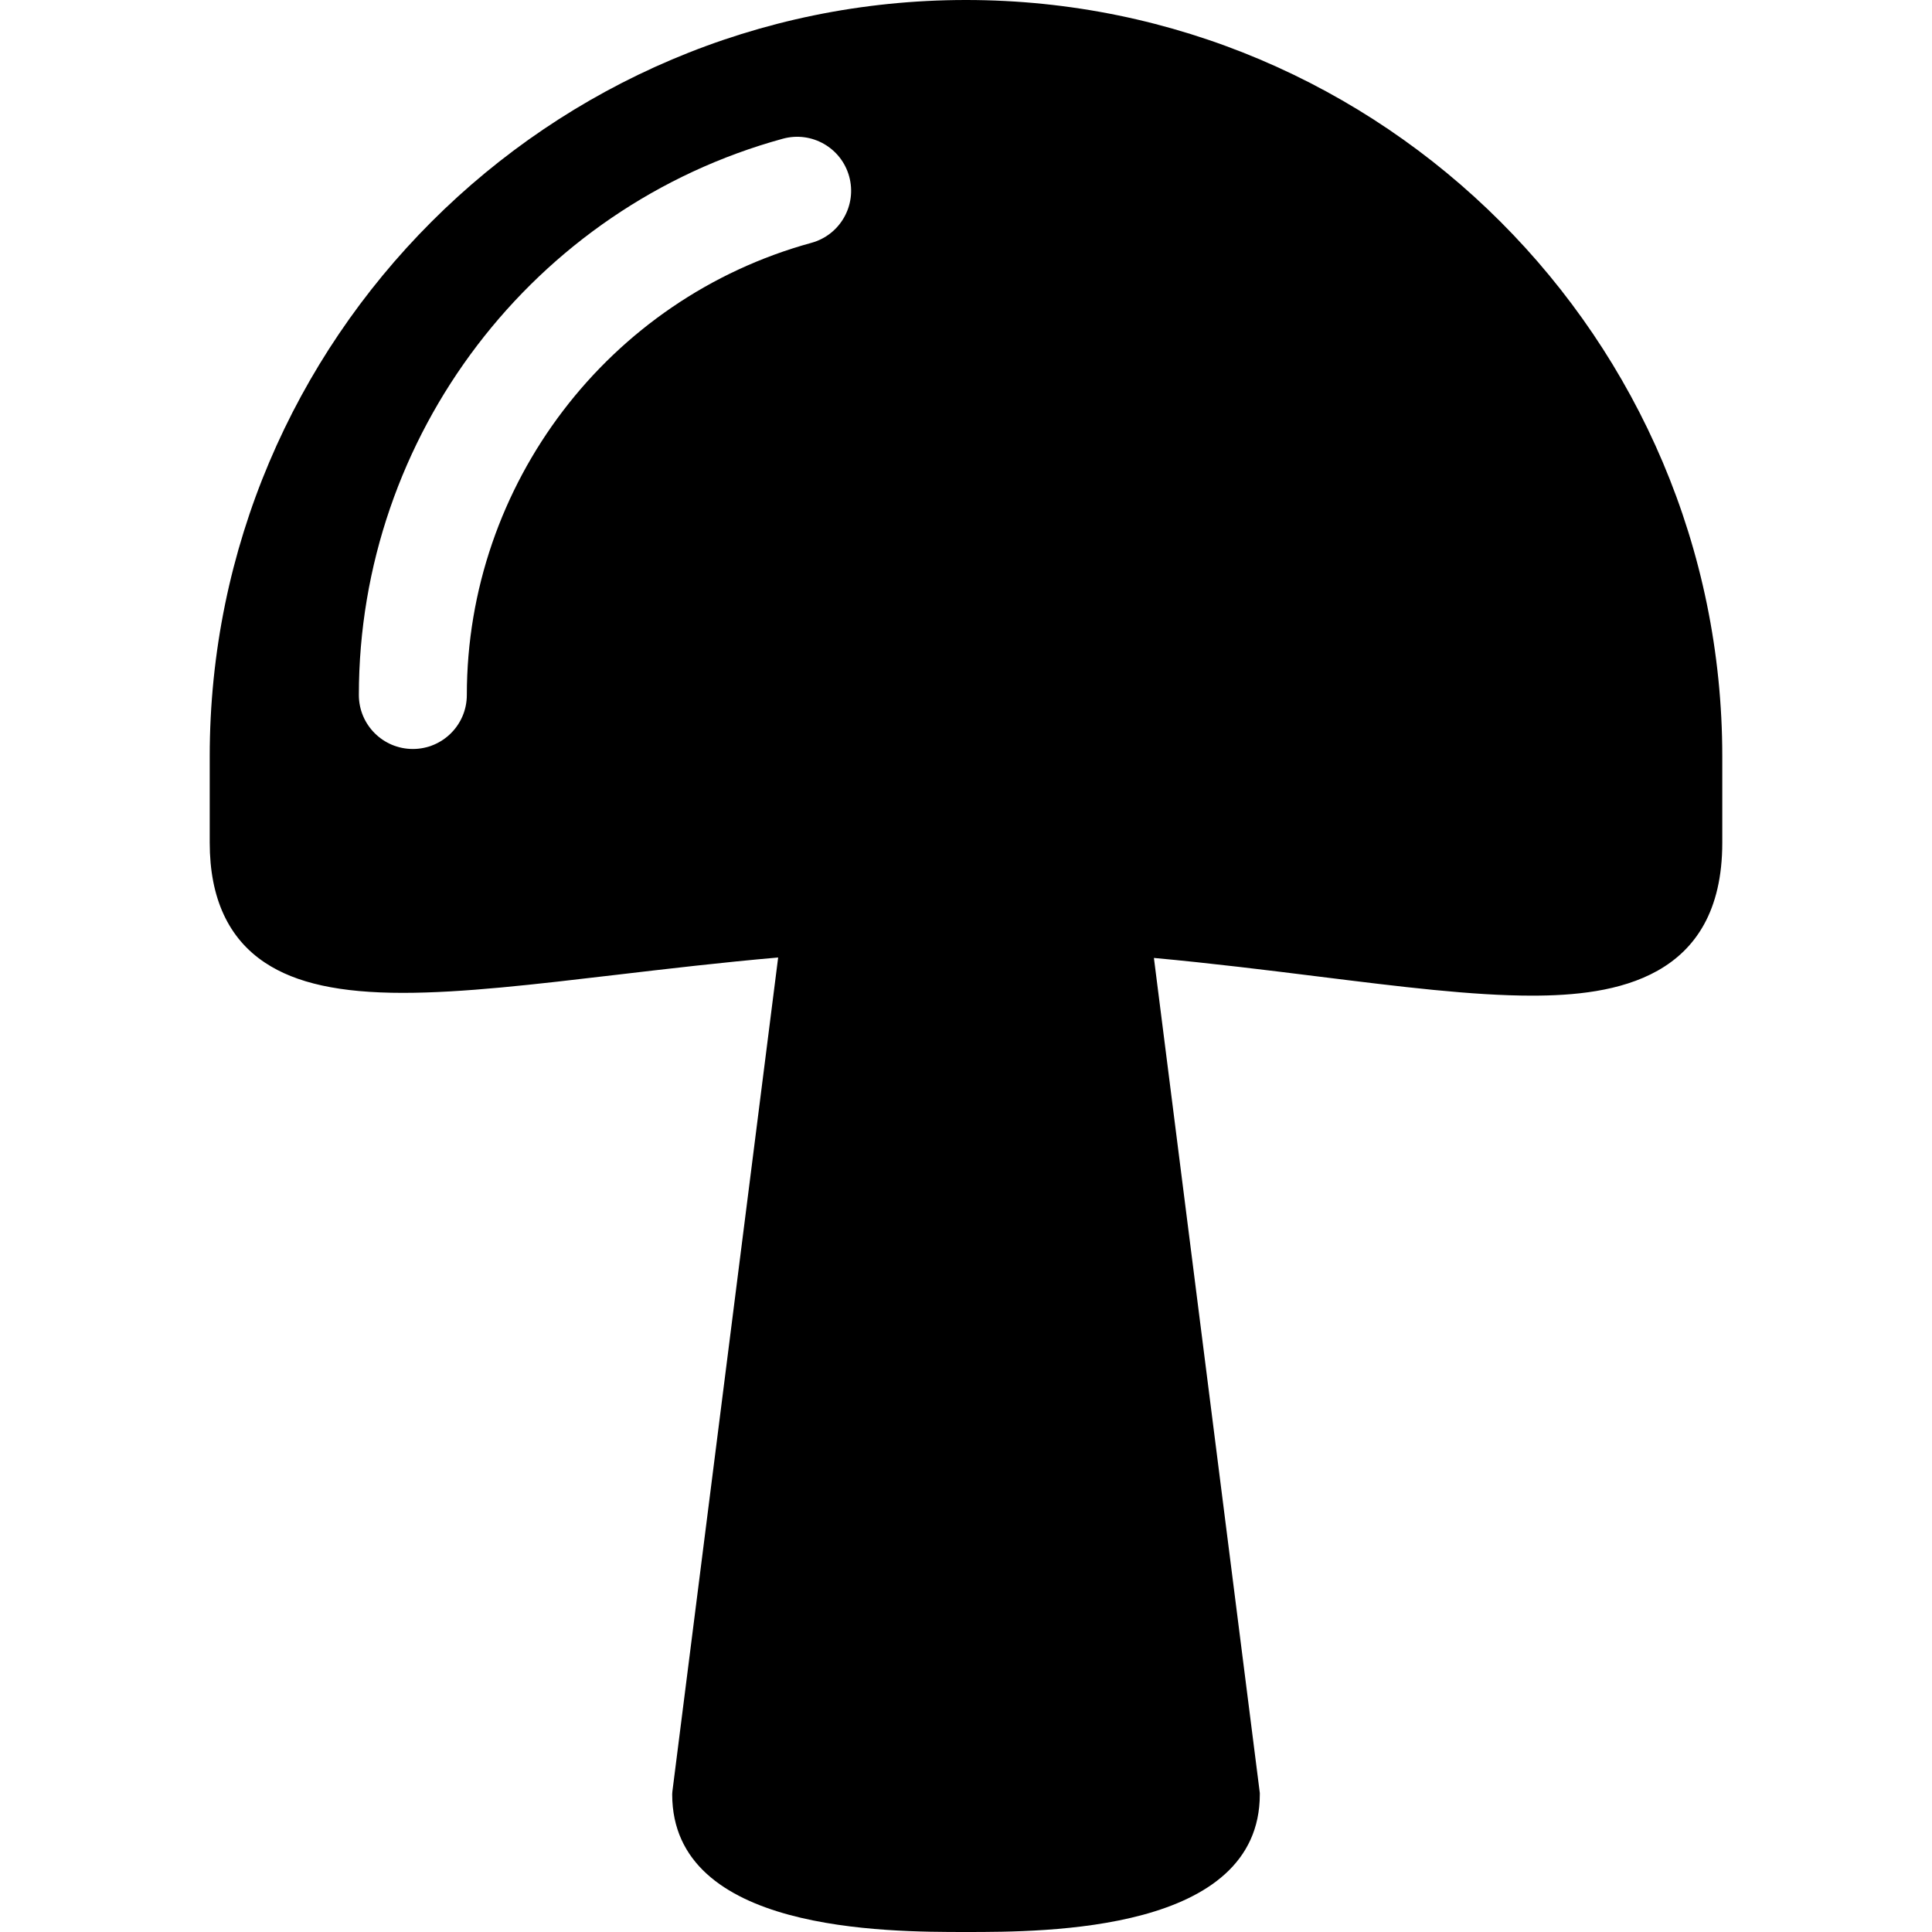 <?xml version="1.0" encoding="iso-8859-1"?>
<!-- Generator: Adobe Illustrator 18.1.1, SVG Export Plug-In . SVG Version: 6.00 Build 0)  -->
<svg version="1.1" id="Capa_1" xmlns="http://www.w3.org/2000/svg" xmlns:xlink="http://www.w3.org/1999/xlink" x="0px" y="0px"
	 viewBox="0 0 611.999 611.999" style="enable-background:new 0 0 611.999 611.999;" xml:space="preserve">
<g>
	<g>
		<path d="M305.999,0C173.901,0,66.433,107.469,66.433,239.565v27.38c0,17.515,5.894,30.302,17.519,38.01
			c9.833,6.519,23.712,9.554,43.684,9.554c0.004,0,0.01,0,0.012,0c19-0.001,41.529-2.651,67.619-5.721
			c16.105-1.895,33.263-3.909,51.228-5.482l-33.511,264.218l-0.055,0.861c0,43.614,67.618,43.614,93.071,43.614
			s93.07,0,93.07-43.614v-0.431l-33.548-264.506c18.268,1.681,35.702,3.847,52.061,5.882c26.15,3.252,48.734,6.062,67.718,6.062
			c25.87,0,60.264-5.022,60.264-48.446v-27.38C545.564,107.469,438.096,0,305.999,0z M147.877,220.154
			c0,9.444-7.657,17.101-17.101,17.101s-17.101-7.657-17.101-17.101c0-82.083,55.231-154.546,134.311-176.216
			c9.113-2.495,18.517,2.866,21.013,11.974c2.495,9.109-2.865,18.517-11.974,21.013C192.76,94.535,147.877,153.433,147.877,220.154z
			"/>
	</g>
</g>
<g>
</g>
<g>
</g>
<g>
</g>
<g>
</g>
<g>
</g>
<g>
</g>
<g>
</g>
<g>
</g>
<g>
</g>
<g>
</g>
<g>
</g>
<g>
</g>
<g>
</g>
<g>
</g>
<g>
</g>
</svg>
